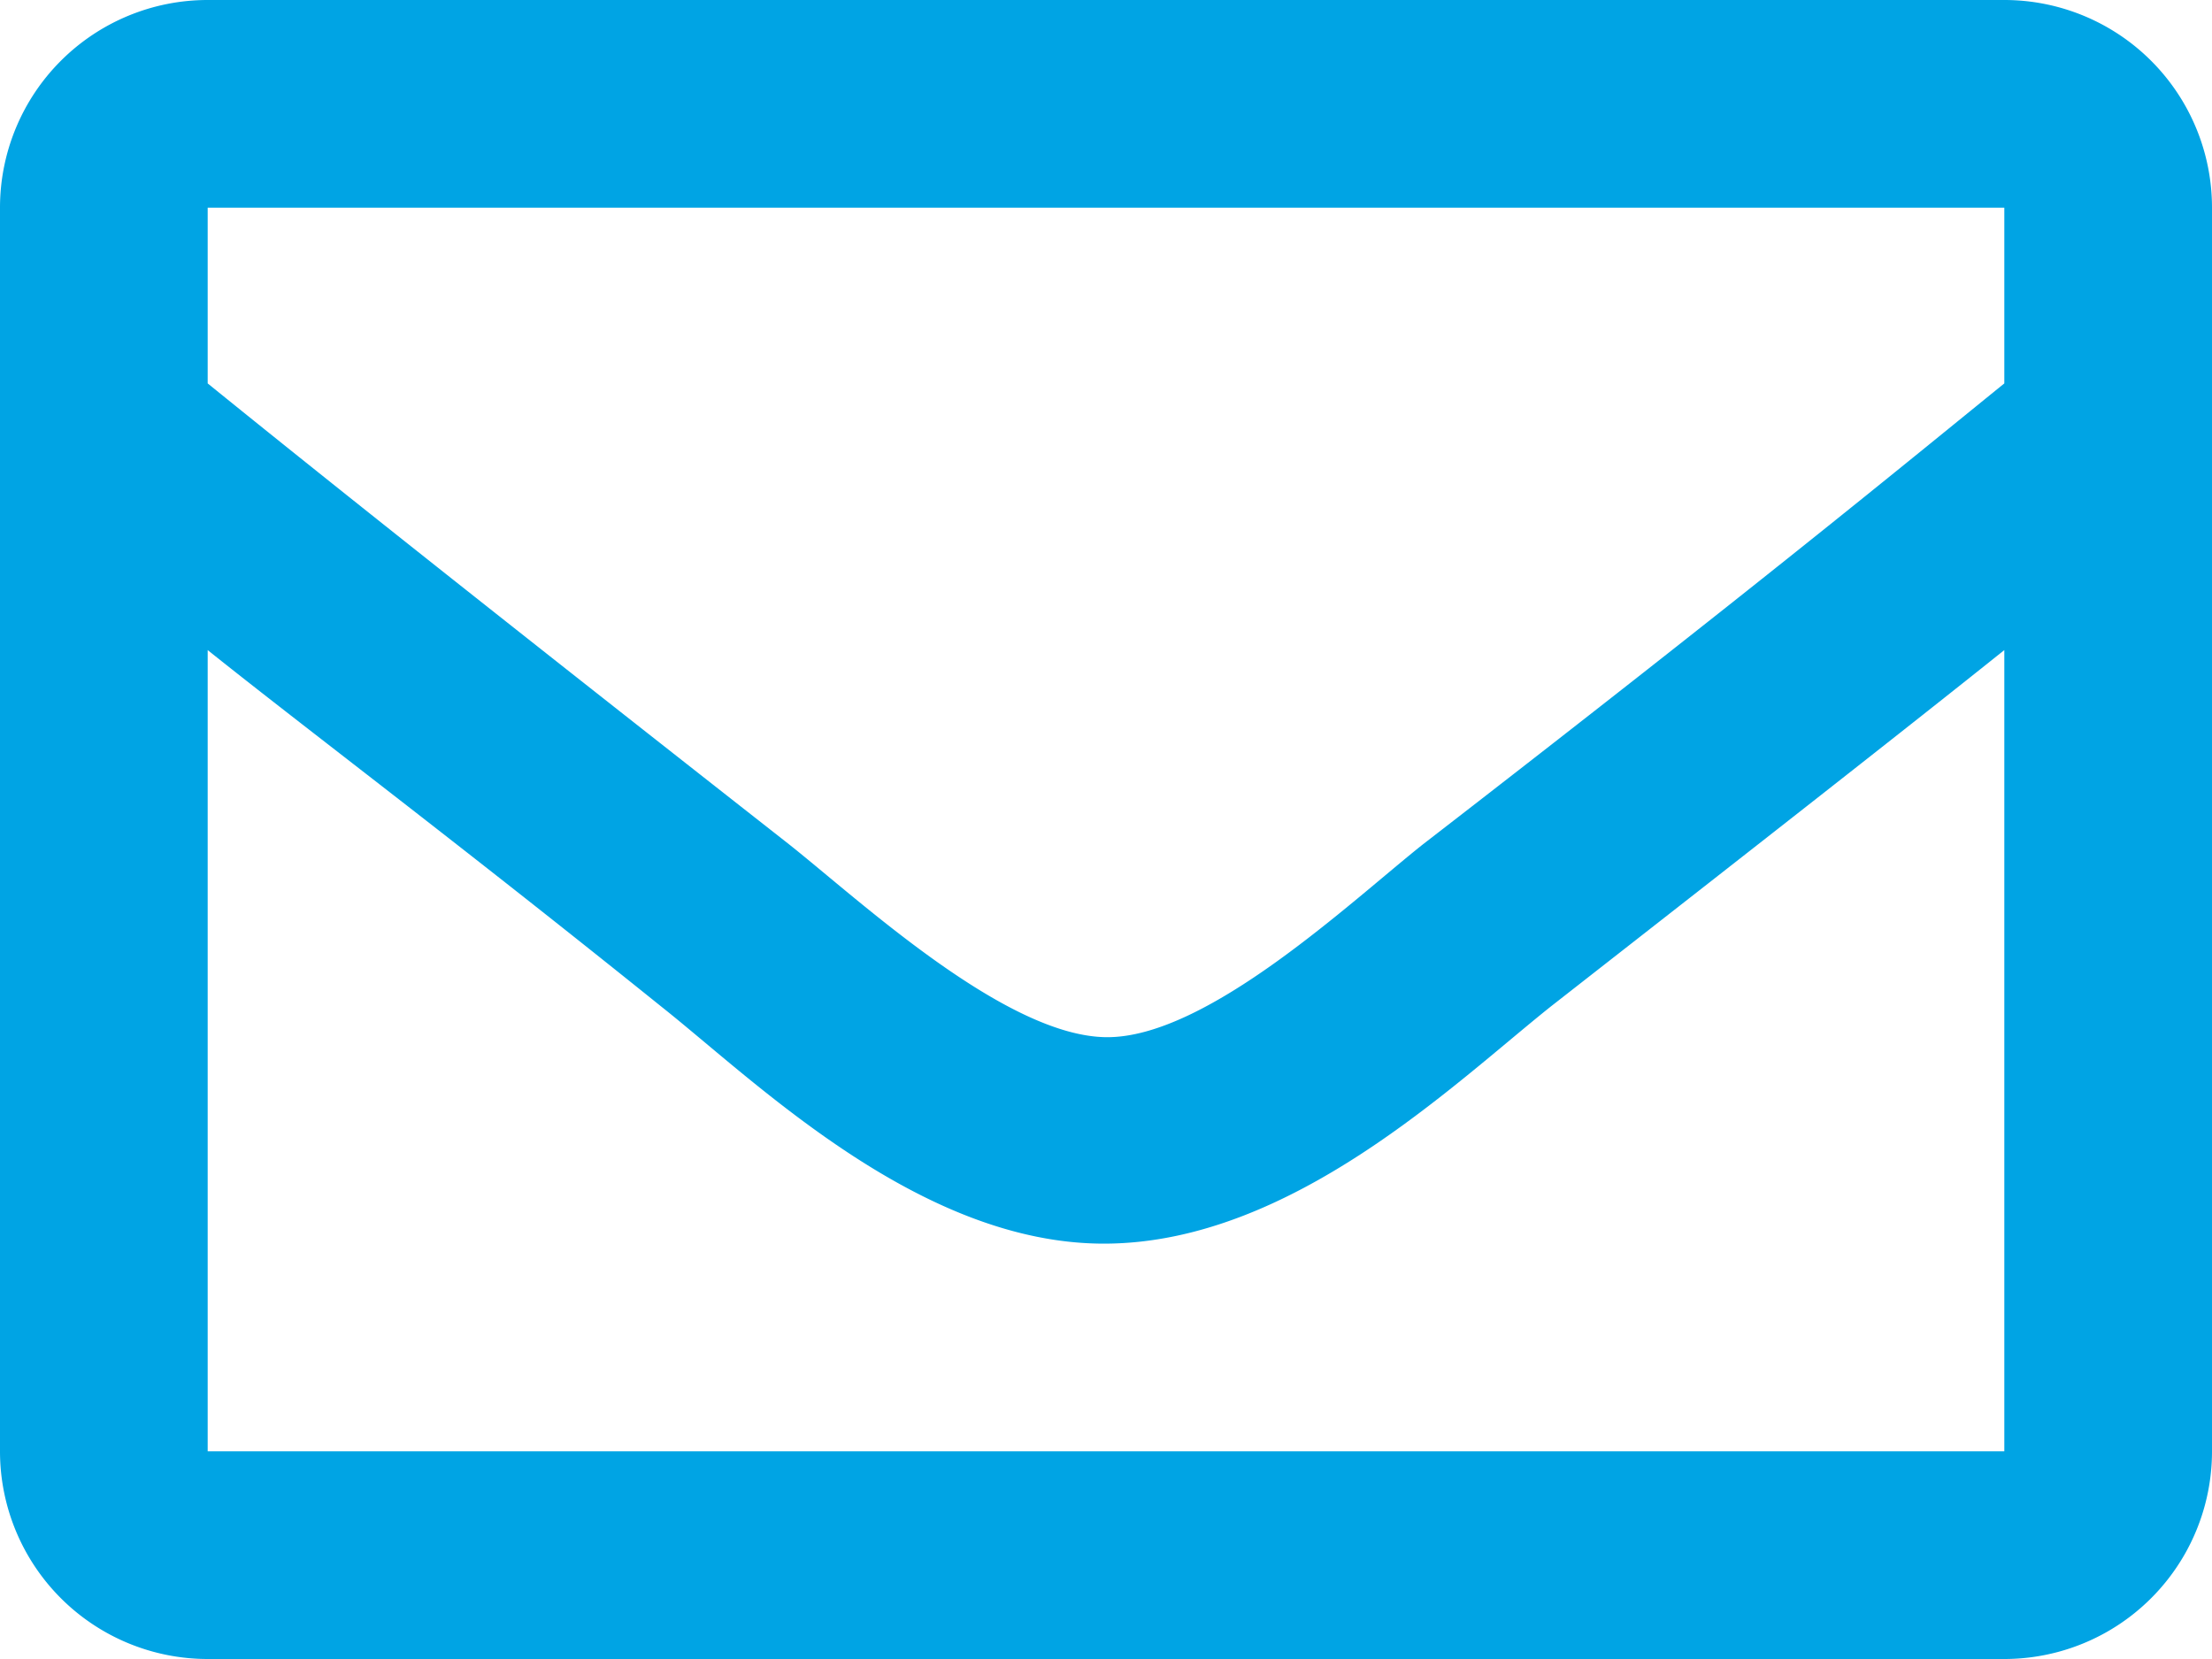 <svg viewBox="0 0 18 13.5" xmlns="http://www.w3.org/2000/svg"><path d="m16.31 0h-14.62a1.69 1.69 0 0 0 -1.69 1.69v10.12a1.69 1.69 0 0 0 1.69 1.69h14.62a1.69 1.69 0 0 0 1.69-1.69v-10.12a1.69 1.69 0 0 0 -1.69-1.69zm0 1.69v1.43c-.79.64-2 1.64-4.73 3.75-.58.46-1.76 1.58-2.58 1.57s-2-1.11-2.58-1.57c-2.69-2.11-3.94-3.11-4.73-3.75v-1.43zm-14.62 10.12v-6.52c.8.64 2 1.54 3.69 2.9.77.61 2.11 1.94 3.62 1.93s2.83-1.3 3.62-1.93c1.74-1.36 2.89-2.26 3.69-2.9v6.52z" fill="#00a4e4"/></svg>